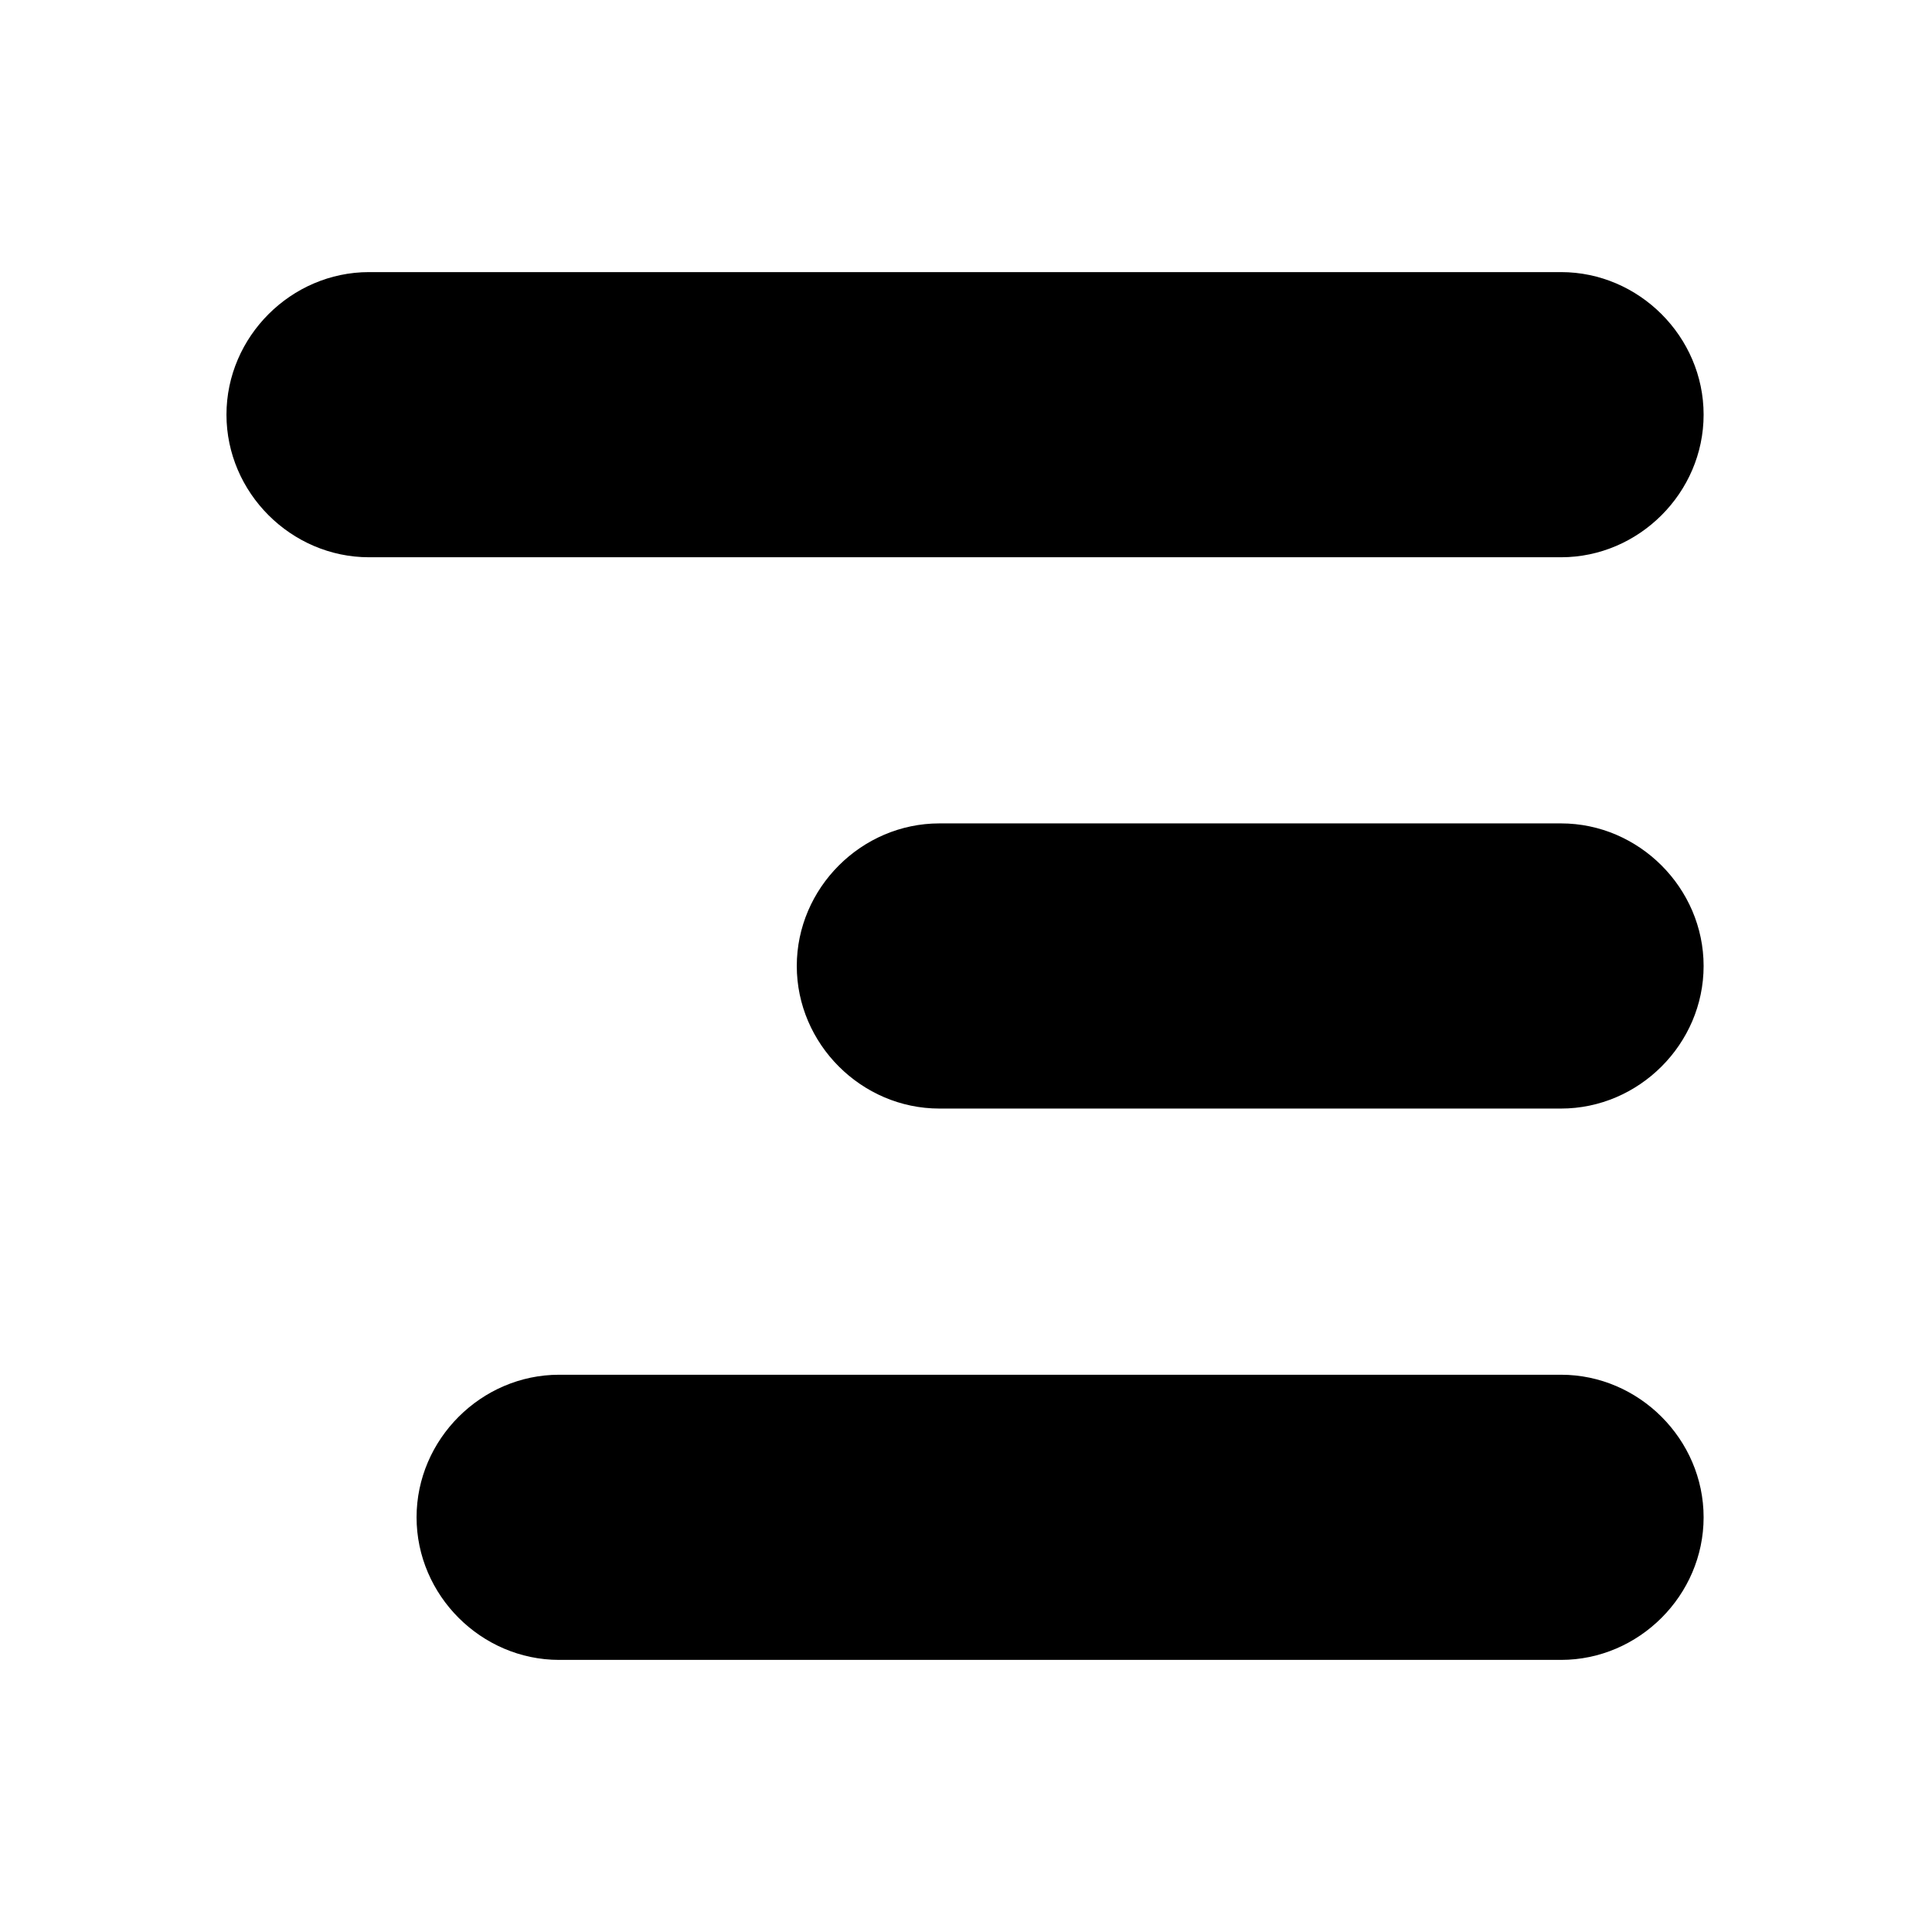 <?xml version="1.0" encoding="UTF-8"?>
<!-- The Best Svg Icon site in the world: iconSvg.co, Visit us! https://iconsvg.co -->
<svg fill="#000000" width="800px" height="800px" version="1.1" viewBox="144 144 512 512" xmlns="http://www.w3.org/2000/svg">
 <g>
  <path d="m557.69 216.11h-315.89c-20.656 0-37.785 17.129-37.785 37.785s17.129 37.785 37.785 37.785h315.89c20.656 0 37.785-17.129 37.785-37.785 0.004-20.656-17.125-37.785-37.781-37.785z"/>
  <path d="m557.69 362.21h-164.75c-20.656 0-37.785 17.129-37.785 37.785s17.129 37.785 37.785 37.785h164.75c20.656 0 37.785-17.129 37.785-37.785 0-20.652-17.129-37.785-37.785-37.785z"/>
  <path d="m557.69 508.32h-265.51c-20.656 0-37.785 17.129-37.785 37.785s17.129 37.785 37.785 37.785h265.51c20.656 0 37.785-17.129 37.785-37.785s-17.129-37.785-37.785-37.785z"/>
 </g>
</svg>